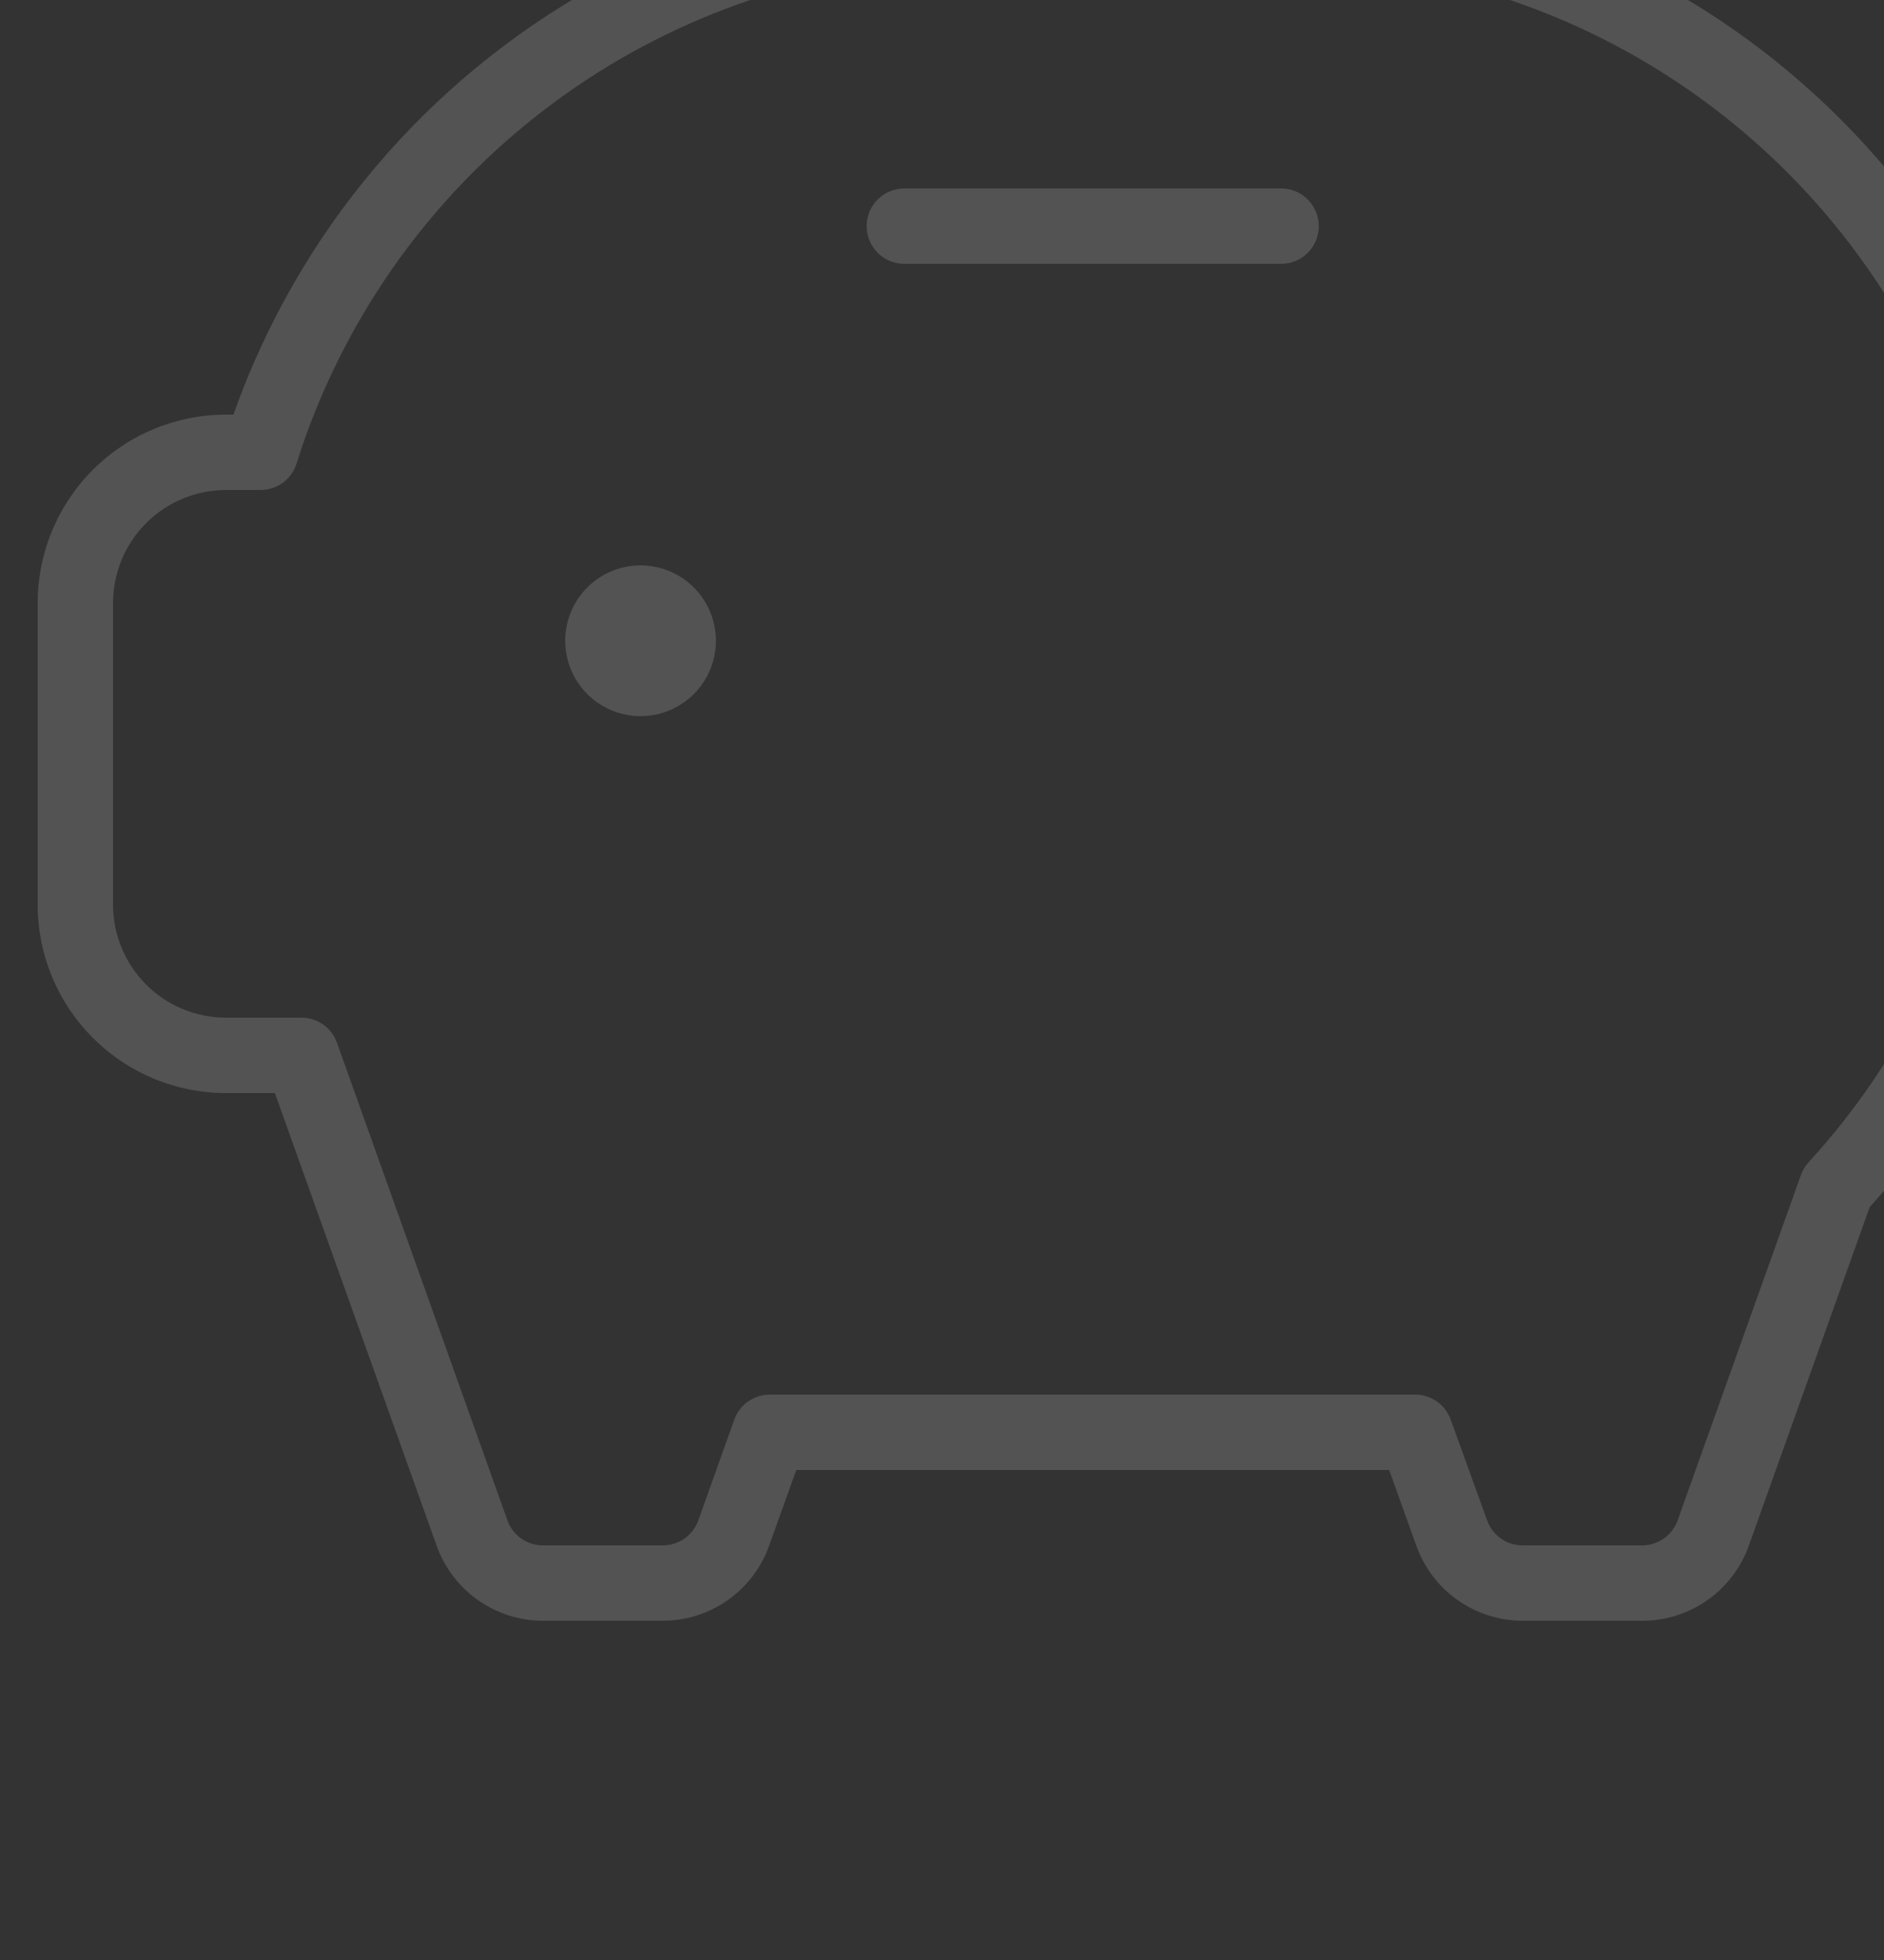 <svg width="250" height="260" viewBox="0 0 250 260" fill="none" xmlns="http://www.w3.org/2000/svg">
<rect x="0" y="0" width="250" height="260" fill="#333333" stroke="none"/>
<g opacity="0.16">
<path d="M75 85C75 86.978 75.587 88.911 76.685 90.556C77.784 92.2 79.346 93.482 81.173 94.239C83 94.996 85.011 95.194 86.951 94.808C88.891 94.422 90.673 93.47 92.071 92.071C93.47 90.672 94.422 88.891 94.808 86.951C95.194 85.011 94.996 83 94.239 81.173C93.482 79.346 92.2 77.784 90.556 76.685C88.911 75.587 86.978 75 85 75C82.348 75 79.804 76.054 77.929 77.929C76.054 79.804 75 82.348 75 85ZM120 25H170C171.326 25 172.598 25.527 173.536 26.465C174.473 27.402 175 28.674 175 30C175 31.326 174.473 32.598 173.536 33.535C172.598 34.473 171.326 35 170 35H120C118.674 35 117.402 34.473 116.464 33.535C115.527 32.598 115 31.326 115 30C115 28.674 115.527 27.402 116.464 26.465C117.402 25.527 118.674 25 120 25ZM5 80V120C5 123.283 5.647 126.534 6.903 129.567C8.159 132.6 10.001 135.356 12.322 137.678C14.644 139.999 17.4 141.841 20.433 143.097C23.466 144.353 26.717 145 30 145H36.475L57.925 205C58.958 207.922 60.871 210.452 63.4 212.243C65.929 214.033 68.951 214.996 72.05 215H87.95C91.049 214.996 94.071 214.033 96.6 212.243C99.129 210.452 101.042 207.922 102.075 205L105.662 195H184.338L187.925 205C188.958 207.922 190.871 210.452 193.4 212.243C195.929 214.033 198.951 214.996 202.05 215H217.95C221.049 214.996 224.071 214.033 226.6 212.243C229.129 210.452 231.042 207.922 232.075 205L248.1 160.125C264.179 142.269 273.625 119.423 274.85 95.425C280.537 96.55 285.657 99.616 289.332 104.099C293.008 108.582 295.012 114.203 295 120C295 121.326 295.527 122.598 296.464 123.536C297.402 124.473 298.674 125 300 125C301.326 125 302.598 124.473 303.536 123.536C304.473 122.598 305 121.326 305 120C304.998 111.565 301.951 103.415 296.418 97.049C290.885 90.682 283.239 86.528 274.887 85.35C273.66 58.346 262.077 32.853 242.544 14.165C223.012 -4.522 197.032 -14.967 170 -15H40C38.674 -15 37.402 -14.473 36.465 -13.536C35.527 -12.598 35 -11.326 35 -10C35 -8.674 35.527 -7.402 36.465 -6.464C37.402 -5.527 38.674 -5 40 -5H85.25C62.126 5.886 43.766 24.832 33.612 48.288C32.663 50.487 31.775 52.725 30.975 55H30C23.37 55 17.011 57.634 12.322 62.322C7.634 67.011 5 73.37 5 80ZM15 80C15 76.022 16.58 72.206 19.393 69.393C22.206 66.58 26.022 65 30 65H34.575C35.64 65.001 36.677 64.662 37.536 64.033C38.395 63.403 39.031 62.516 39.35 61.5C40.332 58.362 41.479 55.279 42.788 52.263C50.152 35.249 62.333 20.763 77.829 10.588C93.326 0.413 111.461 -5.006 130 -5H170C188.432 -4.991 206.463 0.38 221.895 10.457C237.328 20.535 249.496 34.885 256.915 51.757C264.335 68.629 266.687 87.295 263.683 105.481C260.68 123.666 252.451 140.585 240 154.175C239.548 154.667 239.2 155.246 238.975 155.875L222.612 201.688C222.267 202.65 221.635 203.484 220.802 204.076C219.968 204.669 218.973 204.991 217.95 205H202.05C201.019 205.001 200.012 204.684 199.169 204.091C198.325 203.498 197.686 202.658 197.338 201.688L192.5 188.312C192.156 187.354 191.528 186.523 190.699 185.931C189.871 185.339 188.881 185.014 187.863 185H102.138C101.108 185.001 100.105 185.32 99.264 185.913C98.423 186.506 97.785 187.344 97.438 188.312L92.662 201.688C92.314 202.658 91.675 203.498 90.831 204.091C89.987 204.684 88.981 205.001 87.95 205H72.05C71.019 205.001 70.013 204.684 69.169 204.091C68.325 203.498 67.686 202.658 67.338 201.688L44.712 138.312C44.364 137.342 43.725 136.502 42.881 135.909C42.038 135.316 41.031 134.999 40 135H30C26.022 135 22.206 133.42 19.393 130.607C16.58 127.794 15 123.978 15 120V80Z" fill="white"/>
</g>
</svg>
